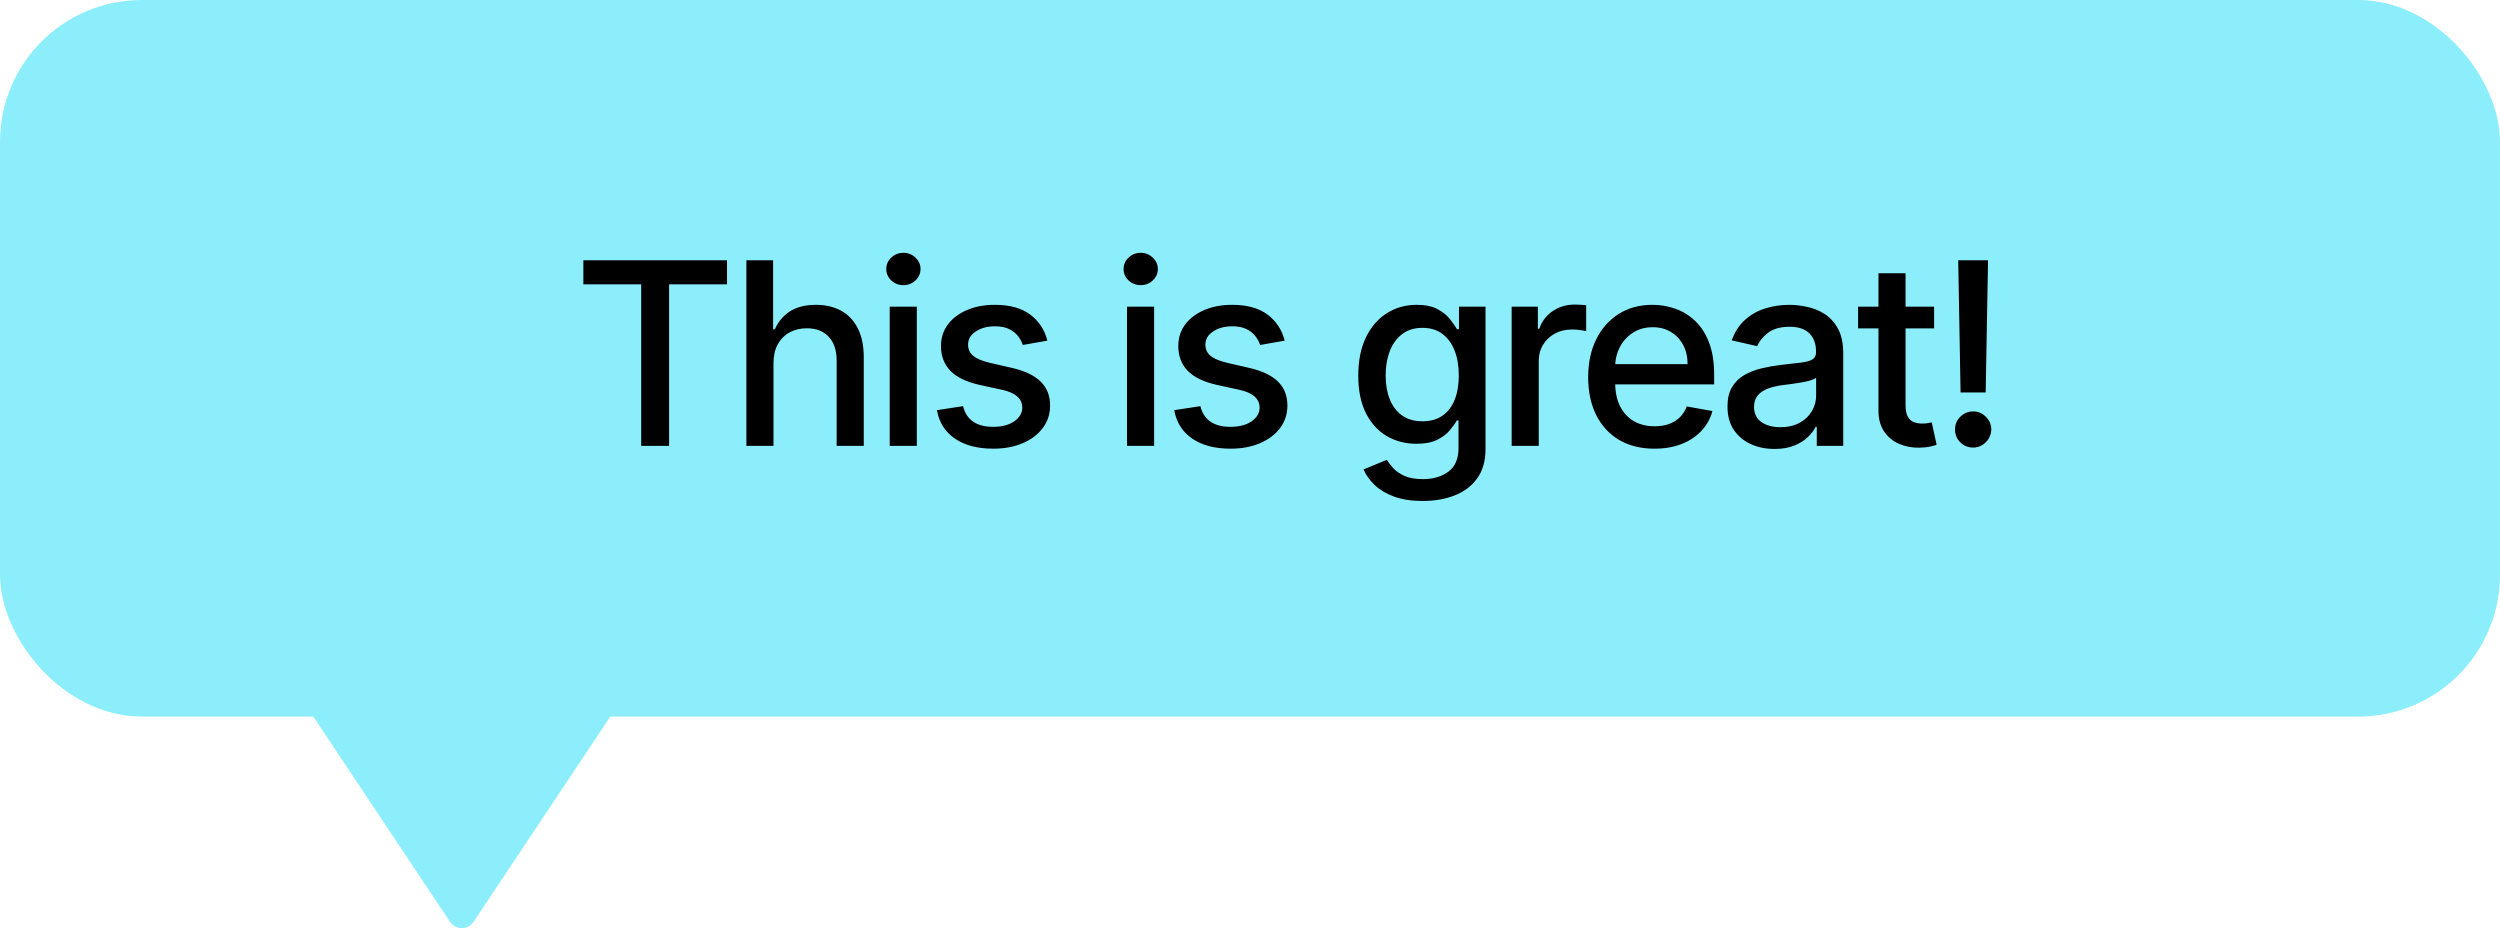 <svg width="157" height="59" viewBox="0 0 157 59" fill="none" xmlns="http://www.w3.org/2000/svg">
<rect width="157" height="45" rx="8.905" fill="#8DEEFB"/>
<path d="M28.259 57.888C28.611 58.417 29.389 58.417 29.741 57.888L41.068 40.884C41.462 40.292 41.038 39.5 40.327 39.5L17.673 39.5C16.962 39.5 16.538 40.292 16.932 40.884L28.259 57.888Z" fill="#8DEEFB"/>
<path d="M36.635 17.857V16.343H45.657V17.857H42.02V28H40.267V17.857H36.635ZM48.575 22.809V28H46.873V16.343H48.552V20.68H48.66C48.865 20.21 49.178 19.836 49.599 19.559C50.021 19.282 50.571 19.143 51.25 19.143C51.85 19.143 52.373 19.267 52.821 19.513C53.273 19.76 53.622 20.128 53.868 20.617C54.119 21.103 54.244 21.71 54.244 22.439V28H52.542V22.644C52.542 22.003 52.377 21.506 52.047 21.153C51.717 20.796 51.258 20.617 50.669 20.617C50.267 20.617 49.907 20.703 49.588 20.874C49.273 21.044 49.025 21.295 48.842 21.625C48.664 21.951 48.575 22.346 48.575 22.809ZM55.874 28V19.257H57.576V28H55.874ZM56.733 17.908C56.438 17.908 56.183 17.809 55.971 17.612C55.762 17.411 55.658 17.172 55.658 16.895C55.658 16.614 55.762 16.375 55.971 16.178C56.183 15.977 56.438 15.876 56.733 15.876C57.029 15.876 57.282 15.977 57.49 16.178C57.703 16.375 57.809 16.614 57.809 16.895C57.809 17.172 57.703 17.411 57.49 17.612C57.282 17.809 57.029 17.908 56.733 17.908ZM65.776 21.392L64.233 21.665C64.169 21.468 64.066 21.28 63.926 21.101C63.789 20.923 63.603 20.777 63.368 20.663C63.133 20.549 62.839 20.492 62.486 20.492C62.004 20.492 61.602 20.6 61.279 20.817C60.957 21.029 60.795 21.304 60.795 21.642C60.795 21.934 60.903 22.169 61.12 22.348C61.336 22.526 61.685 22.672 62.167 22.786L63.556 23.105C64.36 23.291 64.96 23.577 65.355 23.964C65.749 24.352 65.947 24.854 65.947 25.473C65.947 25.996 65.795 26.463 65.491 26.873C65.191 27.279 64.772 27.598 64.233 27.829C63.698 28.061 63.078 28.177 62.372 28.177C61.393 28.177 60.594 27.968 59.976 27.55C59.357 27.129 58.978 26.532 58.837 25.757L60.482 25.507C60.585 25.936 60.795 26.26 61.114 26.48C61.433 26.697 61.848 26.805 62.361 26.805C62.918 26.805 63.364 26.689 63.698 26.457C64.032 26.222 64.199 25.936 64.199 25.598C64.199 25.325 64.097 25.095 63.892 24.909C63.691 24.723 63.381 24.583 62.964 24.488L61.484 24.164C60.668 23.978 60.065 23.682 59.674 23.276C59.287 22.87 59.093 22.355 59.093 21.733C59.093 21.217 59.238 20.765 59.526 20.378C59.814 19.991 60.213 19.69 60.721 19.473C61.23 19.253 61.812 19.143 62.469 19.143C63.414 19.143 64.157 19.348 64.7 19.758C65.243 20.164 65.601 20.709 65.776 21.392ZM70.777 28V19.257H72.479V28H70.777ZM71.637 17.908C71.341 17.908 71.087 17.809 70.874 17.612C70.665 17.411 70.561 17.172 70.561 16.895C70.561 16.614 70.665 16.375 70.874 16.178C71.087 15.977 71.341 15.876 71.637 15.876C71.933 15.876 72.185 15.977 72.394 16.178C72.606 16.375 72.713 16.614 72.713 16.895C72.713 17.172 72.606 17.411 72.394 17.612C72.185 17.809 71.933 17.908 71.637 17.908ZM80.679 21.392L79.137 21.665C79.072 21.468 78.97 21.28 78.829 21.101C78.693 20.923 78.507 20.777 78.272 20.663C78.036 20.549 77.742 20.492 77.389 20.492C76.907 20.492 76.505 20.6 76.183 20.817C75.86 21.029 75.699 21.304 75.699 21.642C75.699 21.934 75.807 22.169 76.023 22.348C76.24 22.526 76.589 22.672 77.07 22.786L78.459 23.105C79.264 23.291 79.863 23.577 80.258 23.964C80.653 24.352 80.85 24.854 80.85 25.473C80.85 25.996 80.698 26.463 80.395 26.873C80.095 27.279 79.675 27.598 79.137 27.829C78.602 28.061 77.981 28.177 77.275 28.177C76.296 28.177 75.498 27.968 74.879 27.55C74.261 27.129 73.881 26.532 73.741 25.757L75.386 25.507C75.488 25.936 75.699 26.26 76.017 26.48C76.336 26.697 76.752 26.805 77.264 26.805C77.822 26.805 78.268 26.689 78.602 26.457C78.936 26.222 79.103 25.936 79.103 25.598C79.103 25.325 79 25.095 78.795 24.909C78.594 24.723 78.285 24.583 77.867 24.488L76.388 24.164C75.572 23.978 74.968 23.682 74.577 23.276C74.19 22.87 73.997 22.355 73.997 21.733C73.997 21.217 74.141 20.765 74.429 20.378C74.718 19.991 75.116 19.69 75.625 19.473C76.133 19.253 76.716 19.143 77.372 19.143C78.317 19.143 79.061 19.348 79.603 19.758C80.146 20.164 80.505 20.709 80.679 21.392ZM89.347 31.461C88.652 31.461 88.054 31.37 87.553 31.188C87.056 31.005 86.65 30.764 86.335 30.465C86.02 30.165 85.785 29.837 85.63 29.48L87.092 28.877C87.195 29.044 87.332 29.22 87.502 29.406C87.677 29.596 87.912 29.757 88.208 29.89C88.508 30.023 88.893 30.089 89.364 30.089C90.009 30.089 90.542 29.931 90.963 29.616C91.384 29.305 91.595 28.808 91.595 28.125V26.406H91.487C91.384 26.592 91.236 26.799 91.043 27.027C90.853 27.254 90.591 27.452 90.257 27.619C89.923 27.786 89.489 27.869 88.954 27.869C88.263 27.869 87.641 27.708 87.087 27.385C86.537 27.059 86.1 26.579 85.778 25.945C85.459 25.308 85.299 24.524 85.299 23.594C85.299 22.665 85.457 21.868 85.772 21.204C86.091 20.54 86.527 20.031 87.081 19.678C87.635 19.322 88.263 19.143 88.965 19.143C89.508 19.143 89.946 19.234 90.28 19.416C90.614 19.595 90.874 19.804 91.06 20.043C91.249 20.282 91.396 20.492 91.498 20.674H91.623V19.257H93.291V28.194C93.291 28.945 93.116 29.561 92.767 30.043C92.418 30.525 91.946 30.882 91.35 31.113C90.758 31.345 90.09 31.461 89.347 31.461ZM89.329 26.457C89.819 26.457 90.233 26.344 90.57 26.116C90.912 25.884 91.17 25.554 91.344 25.126C91.523 24.693 91.612 24.175 91.612 23.572C91.612 22.983 91.525 22.465 91.35 22.018C91.175 21.57 90.919 21.221 90.582 20.97C90.244 20.716 89.826 20.589 89.329 20.589C88.817 20.589 88.39 20.722 88.049 20.988C87.707 21.249 87.449 21.606 87.275 22.058C87.104 22.509 87.018 23.014 87.018 23.572C87.018 24.145 87.106 24.647 87.28 25.08C87.455 25.513 87.713 25.85 88.054 26.093C88.4 26.336 88.825 26.457 89.329 26.457ZM94.932 28V19.257H96.577V20.646H96.668C96.828 20.175 97.109 19.805 97.511 19.536C97.917 19.263 98.376 19.126 98.888 19.126C98.995 19.126 99.12 19.13 99.264 19.138C99.412 19.145 99.528 19.155 99.611 19.166V20.794C99.543 20.775 99.421 20.754 99.247 20.731C99.072 20.705 98.898 20.692 98.723 20.692C98.321 20.692 97.962 20.777 97.647 20.948C97.336 21.115 97.09 21.348 96.907 21.648C96.725 21.944 96.634 22.282 96.634 22.661V28H94.932ZM103.898 28.177C103.036 28.177 102.295 27.992 101.672 27.624C101.054 27.253 100.576 26.731 100.238 26.059C99.904 25.384 99.737 24.592 99.737 23.686C99.737 22.79 99.904 22.001 100.238 21.318C100.576 20.635 101.046 20.102 101.649 19.718C102.257 19.335 102.966 19.143 103.778 19.143C104.272 19.143 104.75 19.225 105.213 19.388C105.676 19.551 106.091 19.807 106.459 20.157C106.827 20.506 107.118 20.959 107.33 21.517C107.543 22.071 107.649 22.744 107.649 23.538V24.141H100.699V22.866H105.981C105.981 22.418 105.89 22.021 105.708 21.676C105.526 21.327 105.27 21.052 104.939 20.851C104.613 20.65 104.23 20.549 103.79 20.549C103.312 20.549 102.894 20.667 102.537 20.902C102.185 21.134 101.911 21.437 101.718 21.813C101.528 22.185 101.433 22.589 101.433 23.025V24.021C101.433 24.606 101.536 25.103 101.741 25.513C101.949 25.922 102.24 26.235 102.611 26.452C102.983 26.664 103.418 26.77 103.915 26.77C104.237 26.77 104.531 26.725 104.797 26.634C105.063 26.539 105.292 26.399 105.486 26.213C105.679 26.027 105.827 25.797 105.93 25.524L107.541 25.814C107.412 26.289 107.18 26.704 106.846 27.061C106.516 27.414 106.101 27.689 105.6 27.886C105.103 28.08 104.535 28.177 103.898 28.177ZM111.44 28.194C110.886 28.194 110.385 28.091 109.938 27.886C109.49 27.677 109.135 27.376 108.873 26.981C108.615 26.587 108.486 26.103 108.486 25.53C108.486 25.036 108.581 24.63 108.771 24.312C108.96 23.993 109.217 23.741 109.539 23.555C109.862 23.369 110.222 23.228 110.621 23.133C111.019 23.038 111.425 22.966 111.839 22.917C112.362 22.856 112.787 22.807 113.114 22.769C113.44 22.727 113.677 22.661 113.825 22.57C113.973 22.479 114.047 22.331 114.047 22.126V22.086C114.047 21.589 113.907 21.204 113.626 20.931C113.349 20.657 112.935 20.521 112.385 20.521C111.812 20.521 111.361 20.648 111.03 20.902C110.704 21.153 110.478 21.431 110.353 21.739L108.754 21.375C108.943 20.843 109.22 20.415 109.585 20.088C109.953 19.758 110.376 19.519 110.854 19.371C111.332 19.219 111.835 19.143 112.362 19.143C112.711 19.143 113.081 19.185 113.472 19.268C113.867 19.348 114.235 19.496 114.577 19.712C114.922 19.929 115.205 20.238 115.425 20.64C115.645 21.039 115.755 21.557 115.755 22.194V28H114.093V26.805H114.024C113.914 27.025 113.749 27.241 113.529 27.454C113.309 27.666 113.026 27.843 112.681 27.983C112.336 28.123 111.922 28.194 111.44 28.194ZM111.81 26.828C112.281 26.828 112.683 26.735 113.017 26.549C113.355 26.363 113.611 26.12 113.785 25.82C113.964 25.516 114.053 25.192 114.053 24.847V23.72C113.992 23.78 113.875 23.837 113.7 23.89C113.529 23.94 113.334 23.983 113.114 24.021C112.894 24.055 112.679 24.088 112.471 24.118C112.262 24.145 112.087 24.167 111.947 24.186C111.617 24.228 111.315 24.298 111.042 24.397C110.772 24.496 110.556 24.638 110.393 24.824C110.234 25.006 110.154 25.249 110.154 25.552C110.154 25.974 110.309 26.292 110.621 26.509C110.932 26.721 111.328 26.828 111.81 26.828ZM121.462 19.257V20.623H116.686V19.257H121.462ZM117.967 17.163H119.669V25.433C119.669 25.763 119.718 26.012 119.817 26.179C119.915 26.342 120.042 26.454 120.198 26.514C120.357 26.571 120.53 26.6 120.716 26.6C120.853 26.6 120.972 26.59 121.075 26.571C121.177 26.552 121.257 26.537 121.314 26.526L121.621 27.932C121.522 27.97 121.382 28.008 121.2 28.046C121.018 28.087 120.79 28.11 120.517 28.114C120.069 28.121 119.652 28.042 119.264 27.875C118.877 27.708 118.564 27.45 118.325 27.101C118.086 26.752 117.967 26.313 117.967 25.786V17.163ZM124.849 16.343L124.701 24.647H123.124L122.976 16.343H124.849ZM123.915 28.108C123.601 28.108 123.331 27.998 123.107 27.778C122.883 27.554 122.773 27.285 122.777 26.97C122.773 26.659 122.883 26.393 123.107 26.173C123.331 25.949 123.601 25.837 123.915 25.837C124.223 25.837 124.488 25.949 124.712 26.173C124.936 26.393 125.05 26.659 125.054 26.97C125.05 27.178 124.995 27.37 124.889 27.545C124.786 27.715 124.65 27.852 124.479 27.954C124.308 28.057 124.12 28.108 123.915 28.108Z" fill="black"/>
</svg>
